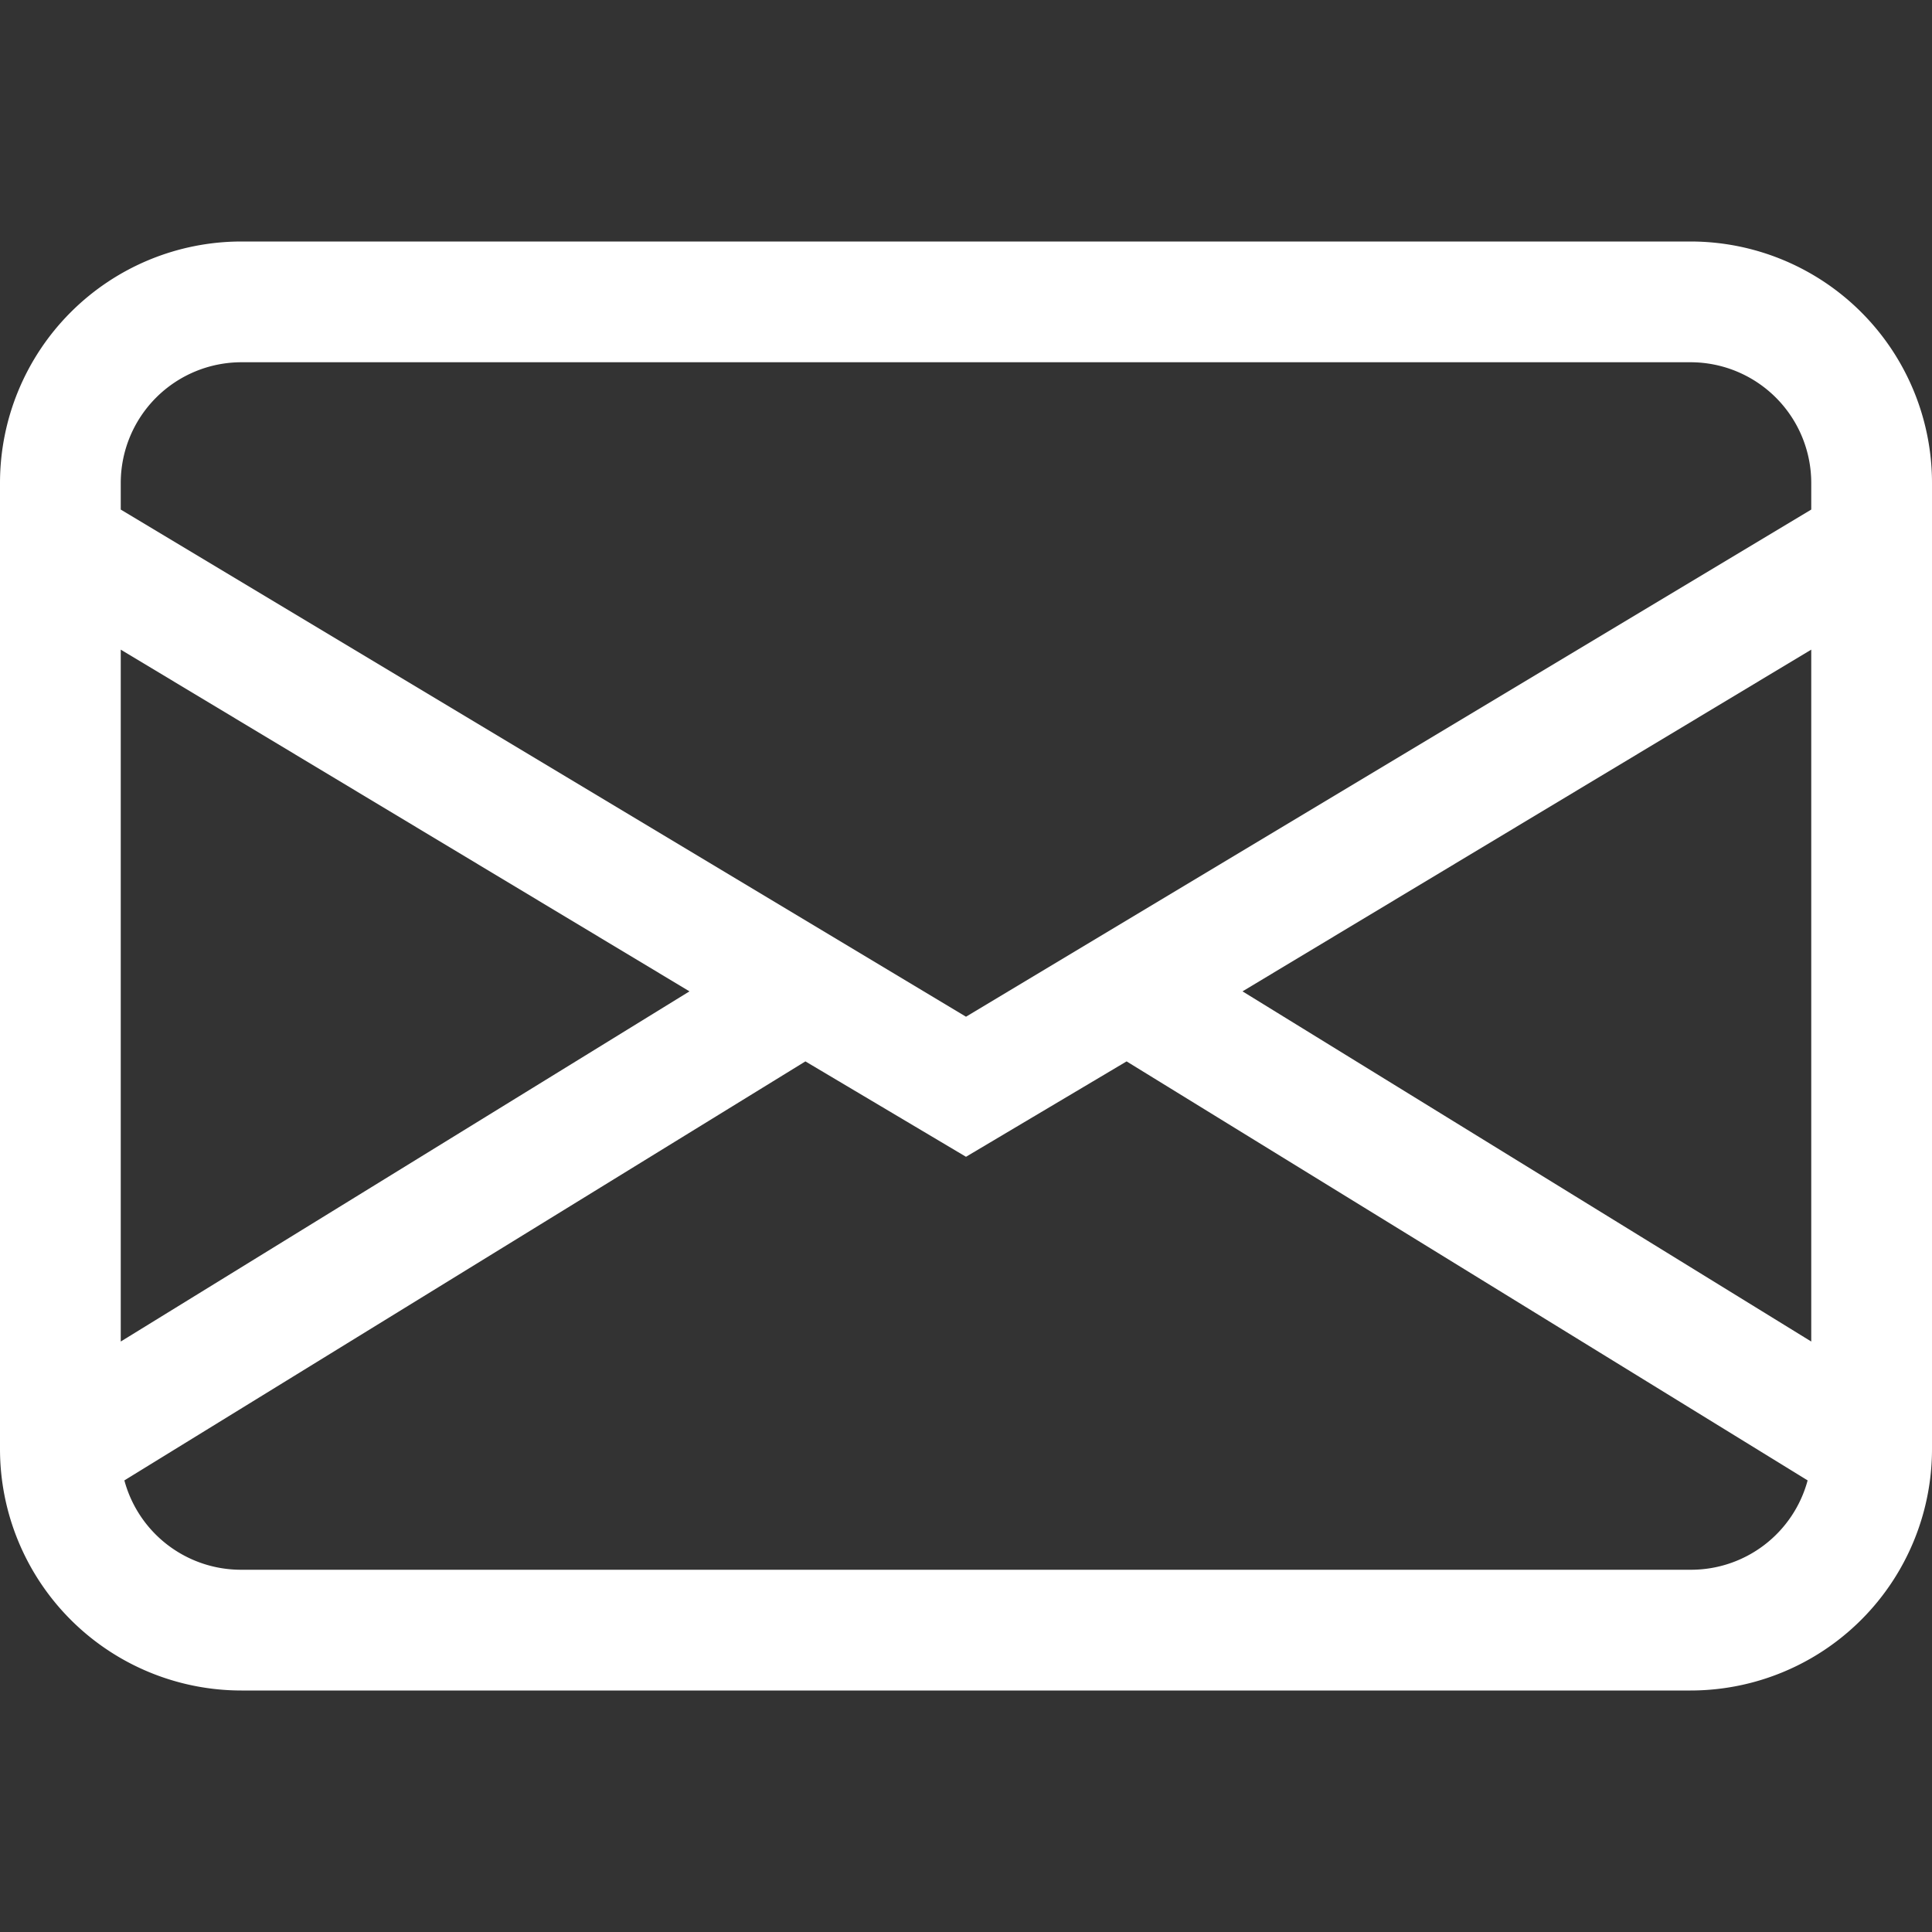 <?xml version="1.0"?>
<svg width="16" height="16" xmlns="http://www.w3.org/2000/svg" xmlns:svg="http://www.w3.org/2000/svg" class="bi bi-envelope">
 <rect width="100%" height="100%" fill="#333333" stroke="none"/>
 <g class="layer">
  <title>Layer 1</title>
  <path d="m0,4a2,2 0 0 1 2,-2l12,0a2,2 0 0 1 2,2l0,8a2,2 0 0 1 -2,2l-12,0a2,2 0 0 1 -2,-2l0,-8zm2,-1a1,1 0 0 0 -1,1l0,0.22l7,4.2l7,-4.2l0,-0.22a1,1 0 0 0 -1,-1l-12,0zm13,2.38l-4.71,2.83l4.71,2.9l0,-5.73zm-0.03,6.88l-5.64,-3.47l-1.33,0.79l-1.33,-0.79l-5.64,3.47a1,1 0 0 0 0.97,0.74l12,0a1,1 0 0 0 0.97,-0.74m-13.97,-1.15l4.71,-2.9l-4.71,-2.83l0,5.73z" fill="#ffffff" id="svg_1"/>
 </g>
</svg>